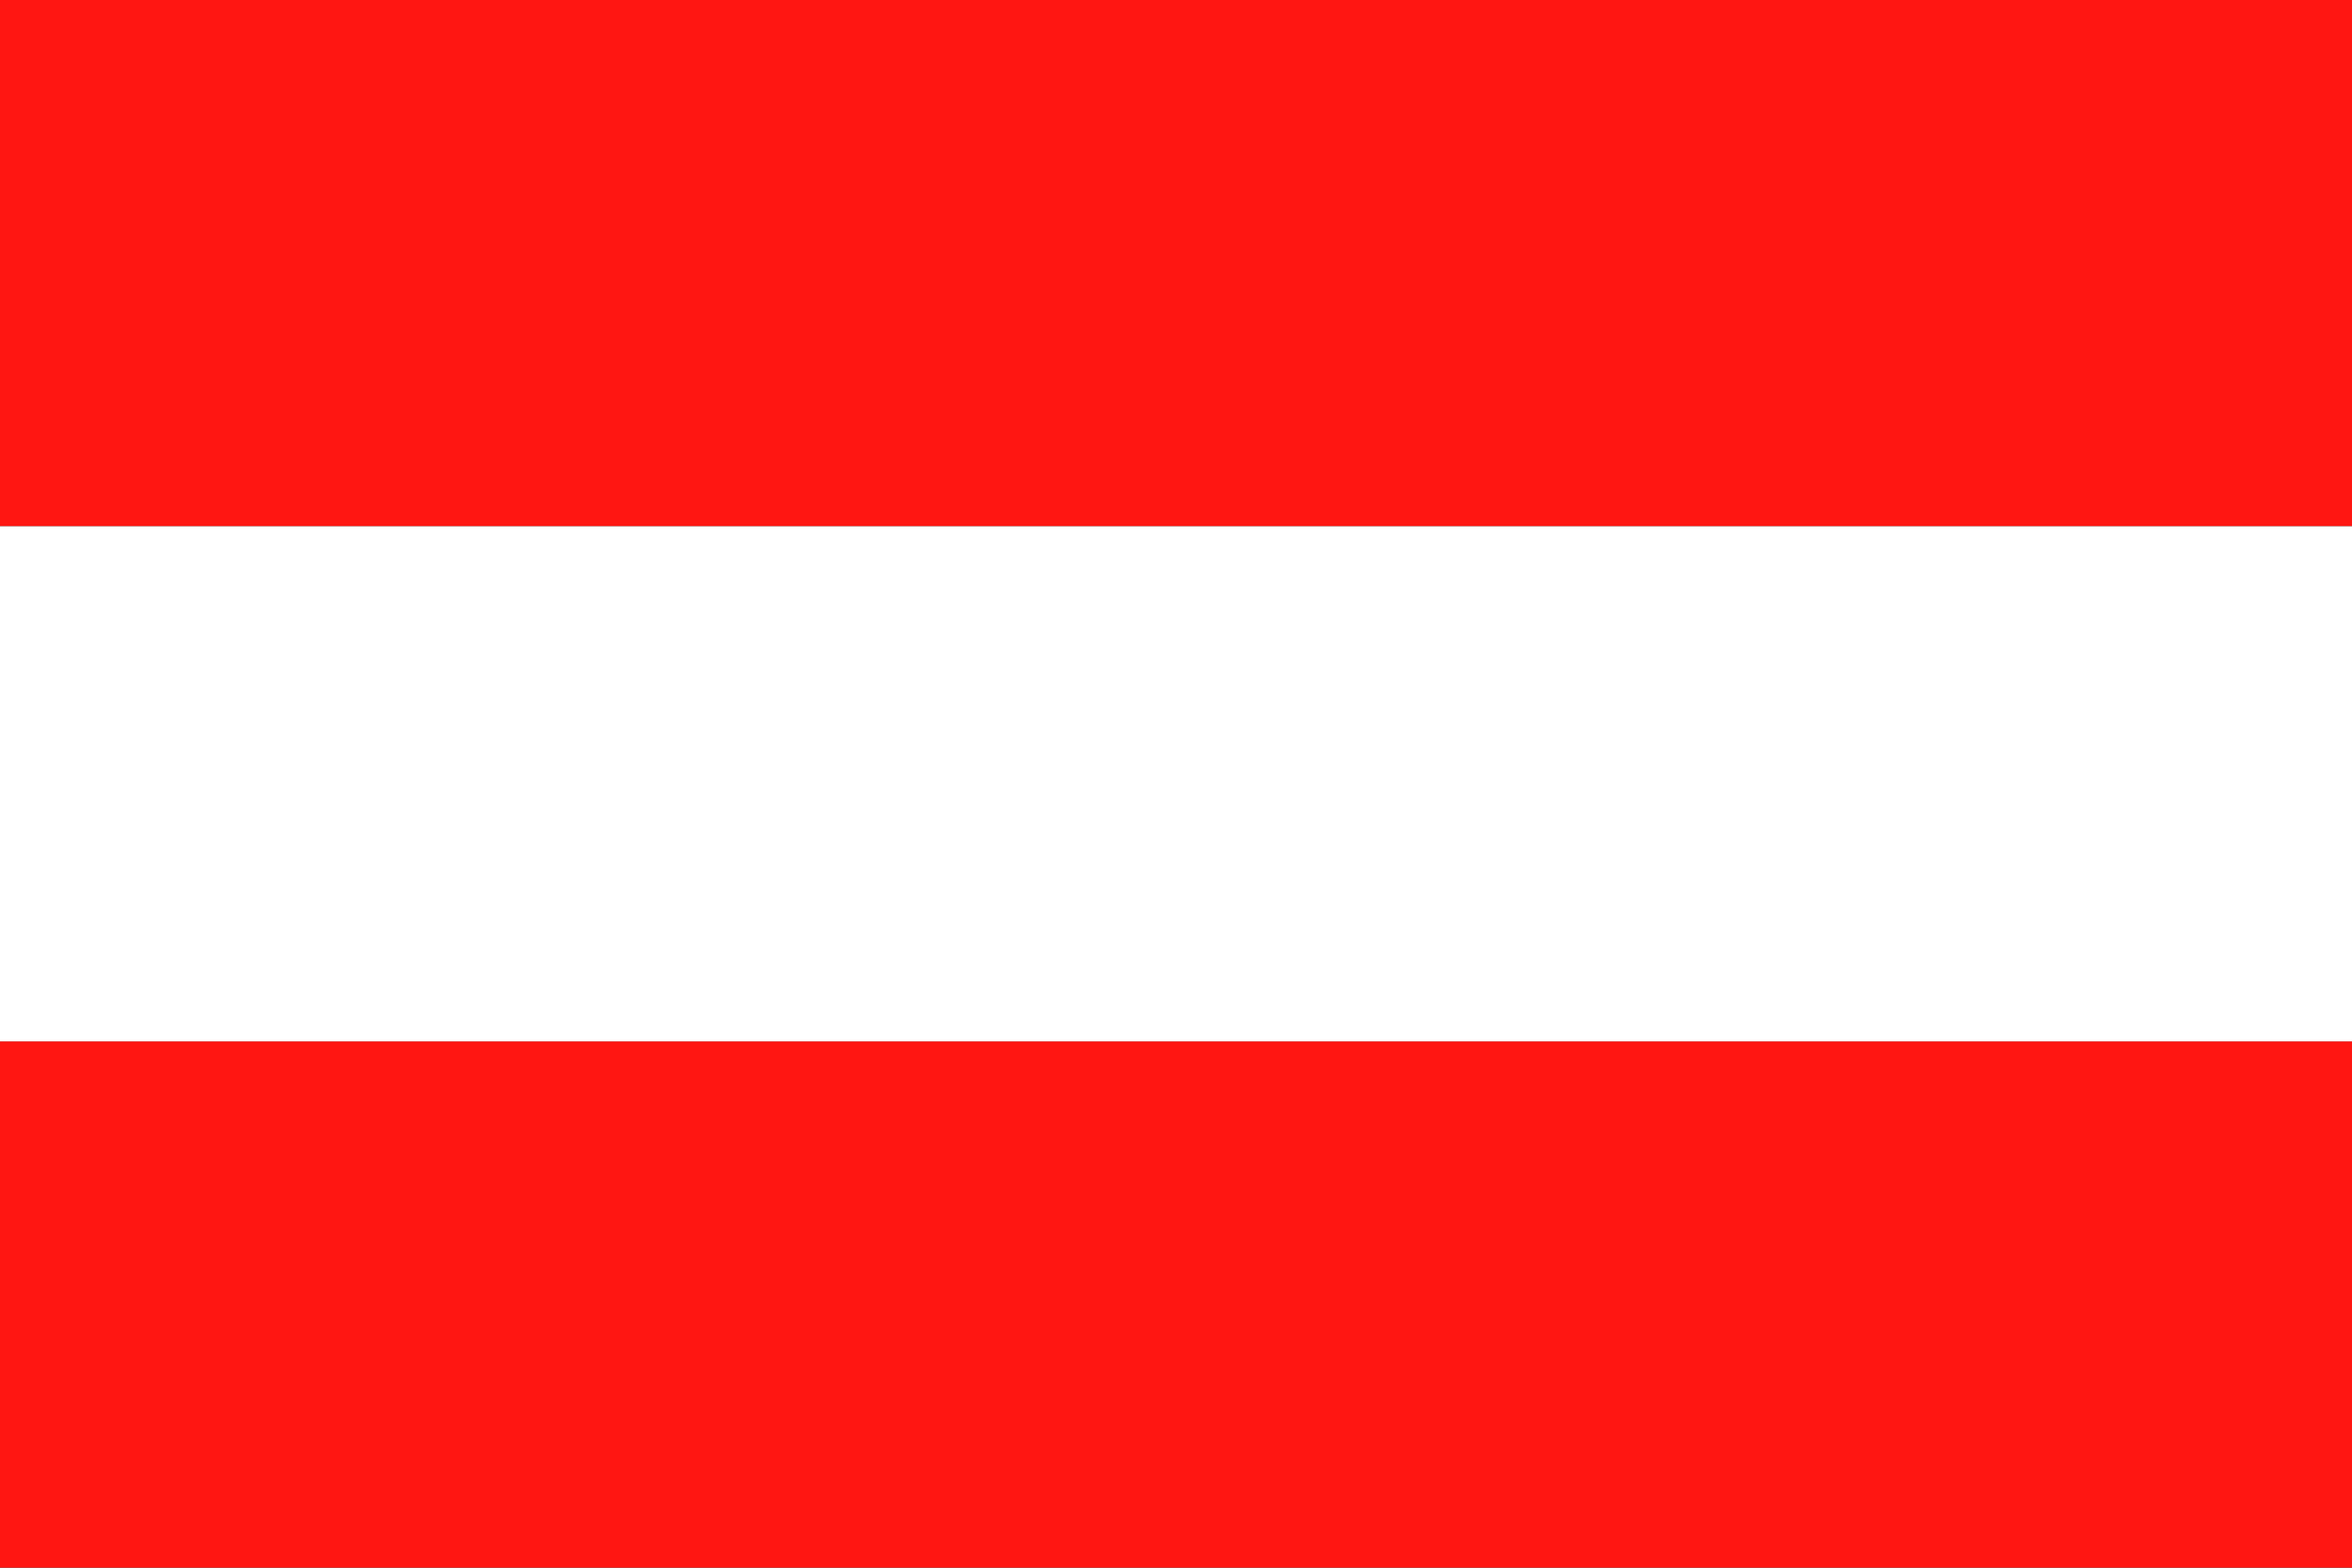 <?xml version="1.0" encoding="utf-8"?><!--Generator: Adobe Illustrator 26.1.0, SVG Export Plug-In . SVG Version: 6.00 Build 0)--><svg version="1.1" id="Layer_1" xmlns="http://www.w3.org/2000/svg" xmlns:xlink="http://www.w3.org/1999/xlink" x="0px" y="0px" viewBox="0 0 21 14" style="enable-background:new 0 0 21 14;" xml:space="preserve"><rect x="0" y="0" width="21" height="14" fill="#333333" stroke="none"/><style type="text/css">.st0{fill-rule:evenodd;clip-rule:evenodd;fill:#FF1612;}
	.st1{fill-rule:evenodd;clip-rule:evenodd;fill:#FFFFFF;}</style><path class="st0" d="M0,0h21v4.7H0V0z M21,9.3V14H0V9.3H21z"/><polygon class="st1" points="0,4.7 21,4.7 21,9.3 0,9.3 0,4.7 "/></svg>